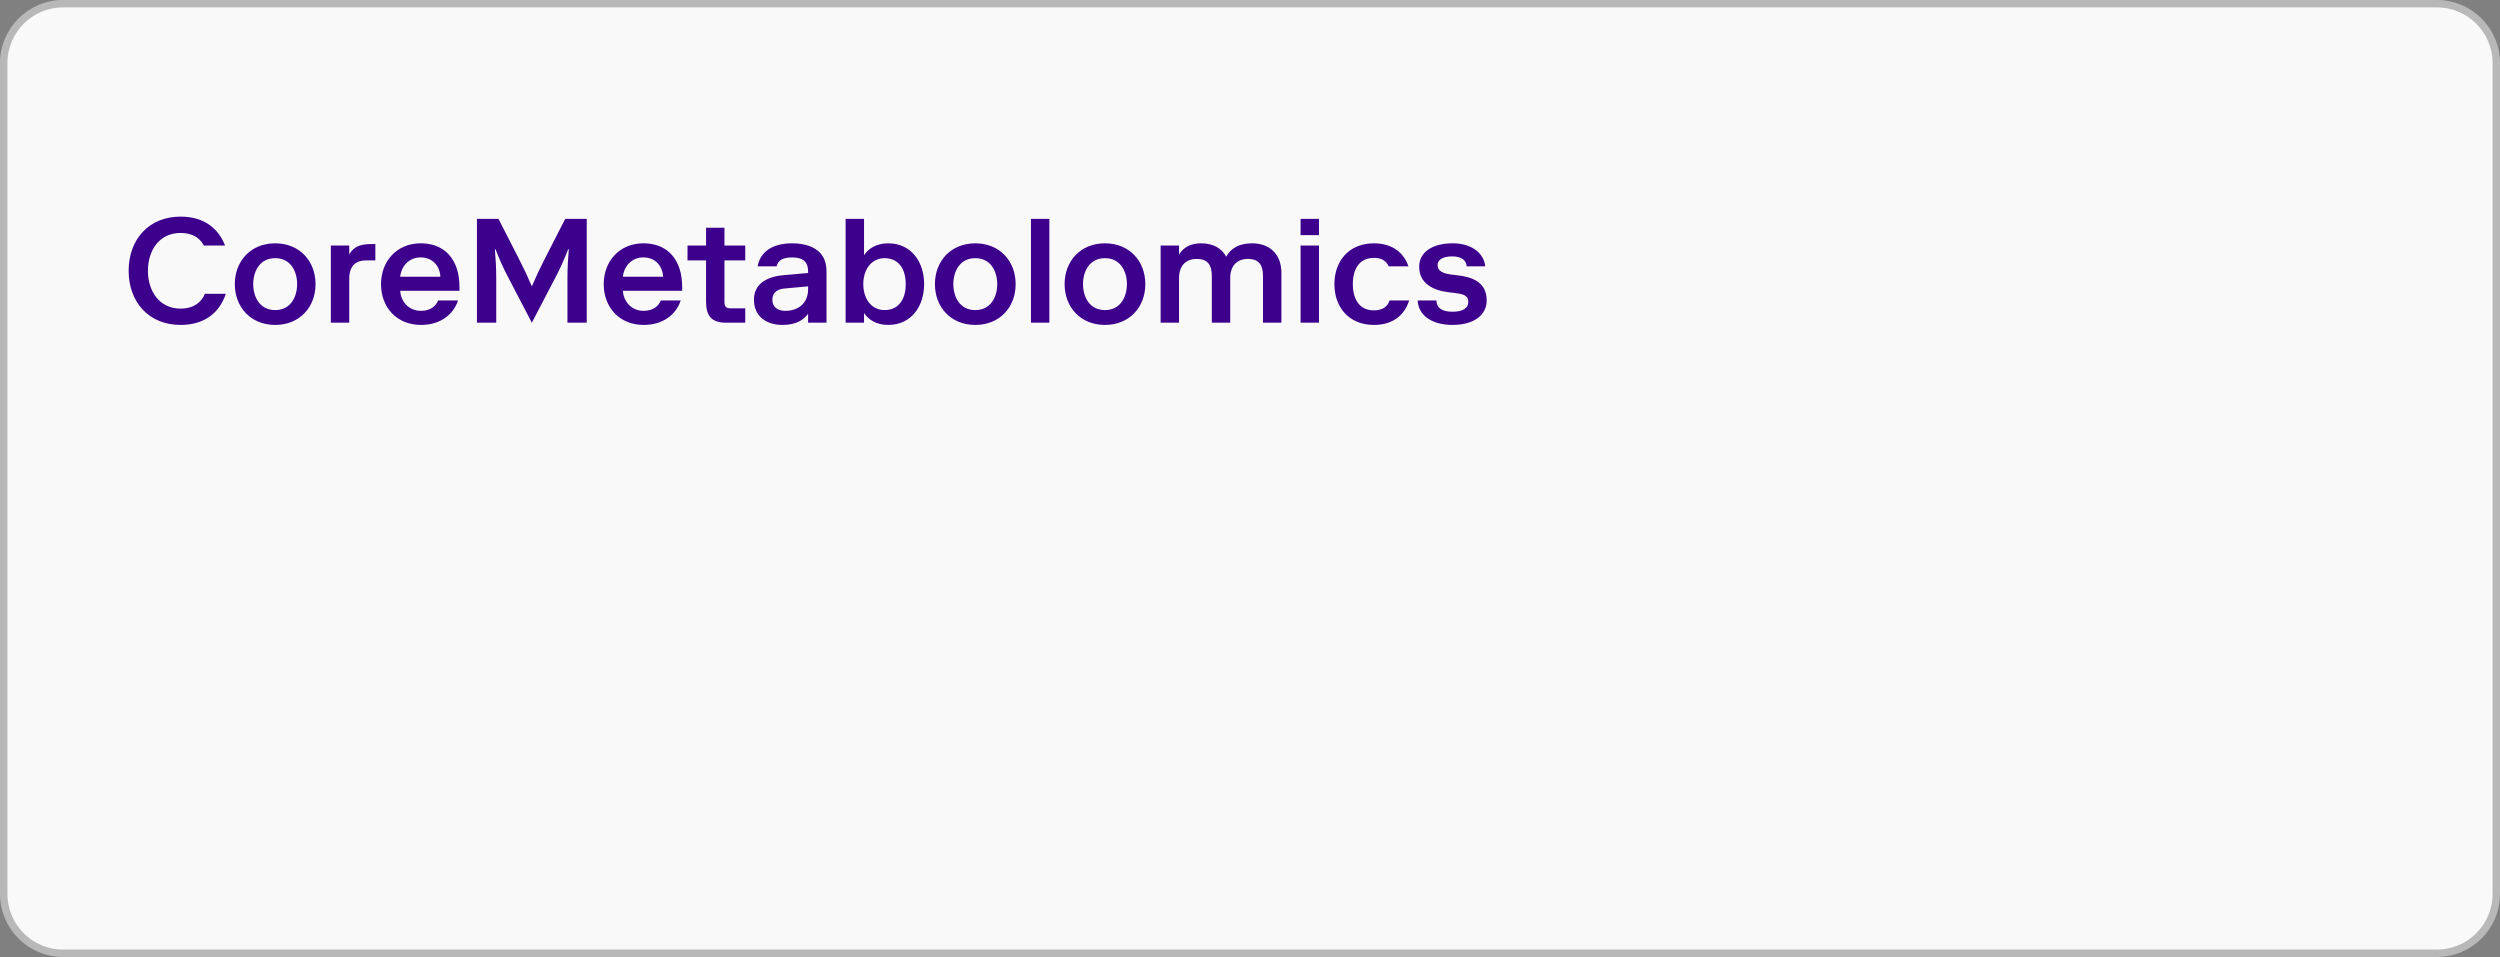 <?xml version="1.0" encoding="UTF-8"?>
<svg xmlns="http://www.w3.org/2000/svg" width="337" height="129" viewBox="0 0 337 129" fill="none">
  <rect x="0" y="0" width="337" height="129" fill="#808080" stroke="none"/>
  <path d="M0.5 8.5C0.5 4.082 4.082 0.5 8.5 0.5H328.5C332.918 0.5 336.5 4.082 336.5 8.5V120.5C336.5 124.918 332.918 128.5 328.5 128.5H8.5C4.082 128.5 0.5 124.918 0.5 120.5V8.5Z" fill="#F9F9F9"></path>
  <path d="M0.5 8.5C0.5 4.082 4.082 0.5 8.5 0.5H328.5C332.918 0.5 336.5 4.082 336.5 8.5V120.5C336.5 124.918 332.918 128.5 328.5 128.5H8.5C4.082 128.5 0.5 124.918 0.5 120.5V8.5Z" stroke="#B8B8B8"></path>
  <path d="M27.62 39.6H30.44C29.64 42.04 27.68 43.8 24.34 43.8C20.04 43.8 17.34 40.7 17.34 36.5C17.34 32.3 20.04 29.2 24.34 29.2C27.58 29.2 29.48 30.86 30.34 33.1H27.48C26.98 32.14 26.02 31.4 24.34 31.4C21.44 31.4 19.94 33.8 19.94 36.5C19.94 39.2 21.44 41.6 24.34 41.6C26.16 41.6 27.18 40.7 27.62 39.6ZM34.134 38.3C34.134 40 34.994 41.8 37.094 41.8C39.194 41.8 40.054 40 40.054 38.3C40.054 36.6 39.194 34.8 37.094 34.8C34.994 34.8 34.134 36.6 34.134 38.3ZM42.534 38.3C42.534 41.4 40.394 43.8 37.094 43.8C33.794 43.8 31.654 41.4 31.654 38.3C31.654 35.2 33.794 32.8 37.094 32.8C40.394 32.8 42.534 35.2 42.534 38.3ZM50.598 35.1H49.378C47.978 35.1 47.078 35.8 47.078 37.6V43.5H44.598V33.1H47.078V34.3C47.578 33.4 48.378 32.9 49.978 32.9H50.598V35.1ZM59.061 40.5H61.741C61.161 42.3 59.461 43.8 56.761 43.8C53.441 43.8 51.361 41.4 51.361 38.3C51.361 35.2 53.501 32.8 56.701 32.8C59.341 32.8 60.941 34.2 61.601 36.28C61.841 37.04 61.941 37.92 61.941 38.8V39.2H53.941C54.021 40.5 54.961 41.9 56.761 41.9C58.121 41.9 58.821 41.14 59.061 40.5ZM56.701 34.7C55.101 34.7 54.101 35.9 53.941 37.3H59.361C59.301 35.9 58.361 34.7 56.701 34.7ZM71.693 43.5L68.513 37.4C67.773 36 67.353 35 66.793 33.6H66.713C66.833 35.1 66.893 36.1 66.893 37.6V43.5H64.293V29.5H67.193L69.913 34.82C70.653 36.26 71.093 37.2 71.693 38.6C72.293 37.2 72.733 36.26 73.473 34.82L76.193 29.5H79.093V43.5H76.493V37.6C76.493 36.1 76.553 35.1 76.673 33.6H76.593C76.033 35 75.613 36 74.873 37.4L71.693 43.5ZM89.081 40.5H91.761C91.181 42.3 89.481 43.8 86.781 43.8C83.461 43.8 81.381 41.4 81.381 38.3C81.381 35.2 83.521 32.8 86.721 32.8C89.361 32.8 90.961 34.2 91.621 36.28C91.861 37.04 91.961 37.92 91.961 38.8V39.2H83.961C84.041 40.5 84.981 41.9 86.781 41.9C88.141 41.9 88.841 41.14 89.081 40.5ZM86.721 34.7C85.121 34.7 84.121 35.9 83.961 37.3H89.381C89.321 35.9 88.381 34.7 86.721 34.7ZM95.177 40.7V35.1H92.677V33.1H95.177V30.7H97.657V33.1H100.458V35.1H97.657V40.7C97.657 41.3 97.858 41.56 98.457 41.56H100.458V43.5H97.858C95.957 43.5 95.177 42.6 95.177 40.7ZM104.692 35.9H102.132C102.452 34.02 104.032 32.8 106.772 32.8C108.472 32.8 109.852 33.26 110.632 34.18C111.152 34.78 111.412 35.6 111.412 36.6V43.5H108.932V42.3C108.332 43.1 107.372 43.8 105.472 43.8C103.372 43.8 101.632 42.7 101.632 40.4C101.632 38.4 103.172 37.32 105.572 37.1L108.932 36.8V36.6C108.932 35.4 108.372 34.7 106.772 34.7C105.472 34.7 104.852 35.14 104.692 35.9ZM105.872 41.9C107.572 41.9 108.932 40.9 108.932 39V38.6L105.672 38.9C104.752 38.98 104.112 39.5 104.112 40.4C104.112 41.4 104.832 41.9 105.872 41.9ZM116.372 38.3C116.372 40.4 117.572 41.8 119.232 41.8C121.012 41.8 122.092 40.5 122.092 38.3C122.092 36.1 121.012 34.8 119.232 34.8C117.572 34.8 116.372 36.2 116.372 38.3ZM116.472 42.2V43.5H113.992V29.5H116.472V34.4C117.072 33.5 118.132 32.8 119.732 32.8C122.832 32.8 124.572 35.3 124.572 38.3C124.572 41.3 122.832 43.8 119.732 43.8C118.132 43.8 117.072 43.1 116.472 42.2ZM128.509 38.3C128.509 40 129.369 41.8 131.469 41.8C133.569 41.8 134.429 40 134.429 38.3C134.429 36.6 133.569 34.8 131.469 34.8C129.369 34.8 128.509 36.6 128.509 38.3ZM136.909 38.3C136.909 41.4 134.769 43.8 131.469 43.8C128.169 43.8 126.029 41.4 126.029 38.3C126.029 35.2 128.169 32.8 131.469 32.8C134.769 32.8 136.909 35.2 136.909 38.3ZM138.973 43.5V29.5H141.453V43.5H138.973ZM145.989 38.3C145.989 40 146.849 41.8 148.949 41.8C151.049 41.8 151.909 40 151.909 38.3C151.909 36.6 151.049 34.8 148.949 34.8C146.849 34.8 145.989 36.6 145.989 38.3ZM154.389 38.3C154.389 41.4 152.249 43.8 148.949 43.8C145.649 43.8 143.509 41.4 143.509 38.3C143.509 35.2 145.649 32.8 148.949 32.8C152.249 32.8 154.389 35.2 154.389 38.3ZM158.933 33.1V34.3C159.633 33.2 160.693 32.8 161.893 32.8C163.593 32.8 164.693 33.5 165.293 34.6C165.893 33.5 166.993 32.8 168.793 32.8C170.993 32.8 172.733 34.1 172.733 36.8V43.5H170.253V37.2C170.253 35.7 169.693 34.9 168.193 34.9C166.993 34.9 165.833 35.6 165.833 37.5V43.5H163.353V37.2C163.353 35.7 162.793 34.9 161.293 34.9C160.093 34.9 158.933 35.6 158.933 37.5V43.5H156.453V33.1H158.933ZM175.32 43.5V33.1H177.8V43.5H175.32ZM175.32 31.7V29.5H177.8V31.7H175.32ZM187.317 40.5H189.957C189.337 42.48 187.757 43.8 185.217 43.8C181.817 43.8 179.877 41.4 179.877 38.3C179.877 35.2 181.817 32.8 185.217 32.8C187.677 32.8 189.237 34.06 189.857 35.9H187.197C186.897 35.22 186.297 34.76 185.217 34.76C183.017 34.76 182.357 36.6 182.357 38.3C182.357 40 183.017 41.84 185.217 41.84C186.417 41.84 187.077 41.28 187.317 40.5ZM196.005 39.48L195.305 39.4C193.105 39.14 191.305 38.18 191.305 35.94C191.305 34.04 193.025 32.8 195.805 32.8C198.665 32.8 200.085 34.38 200.205 35.9H197.705C197.665 35.14 197.065 34.56 195.765 34.56C194.305 34.56 193.785 35.14 193.785 35.72C193.785 36.54 194.505 36.88 195.705 37.02L196.405 37.1C198.505 37.34 200.405 38.04 200.405 40.5C200.405 42.5 198.645 43.8 195.805 43.8C192.945 43.8 191.185 42.46 191.105 40.5H193.625C193.665 41.56 194.445 42.02 195.805 42.02C197.245 42.02 197.925 41.5 197.925 40.72C197.925 39.76 197.145 39.62 196.005 39.48Z" fill="#3D008D"></path>
</svg>
